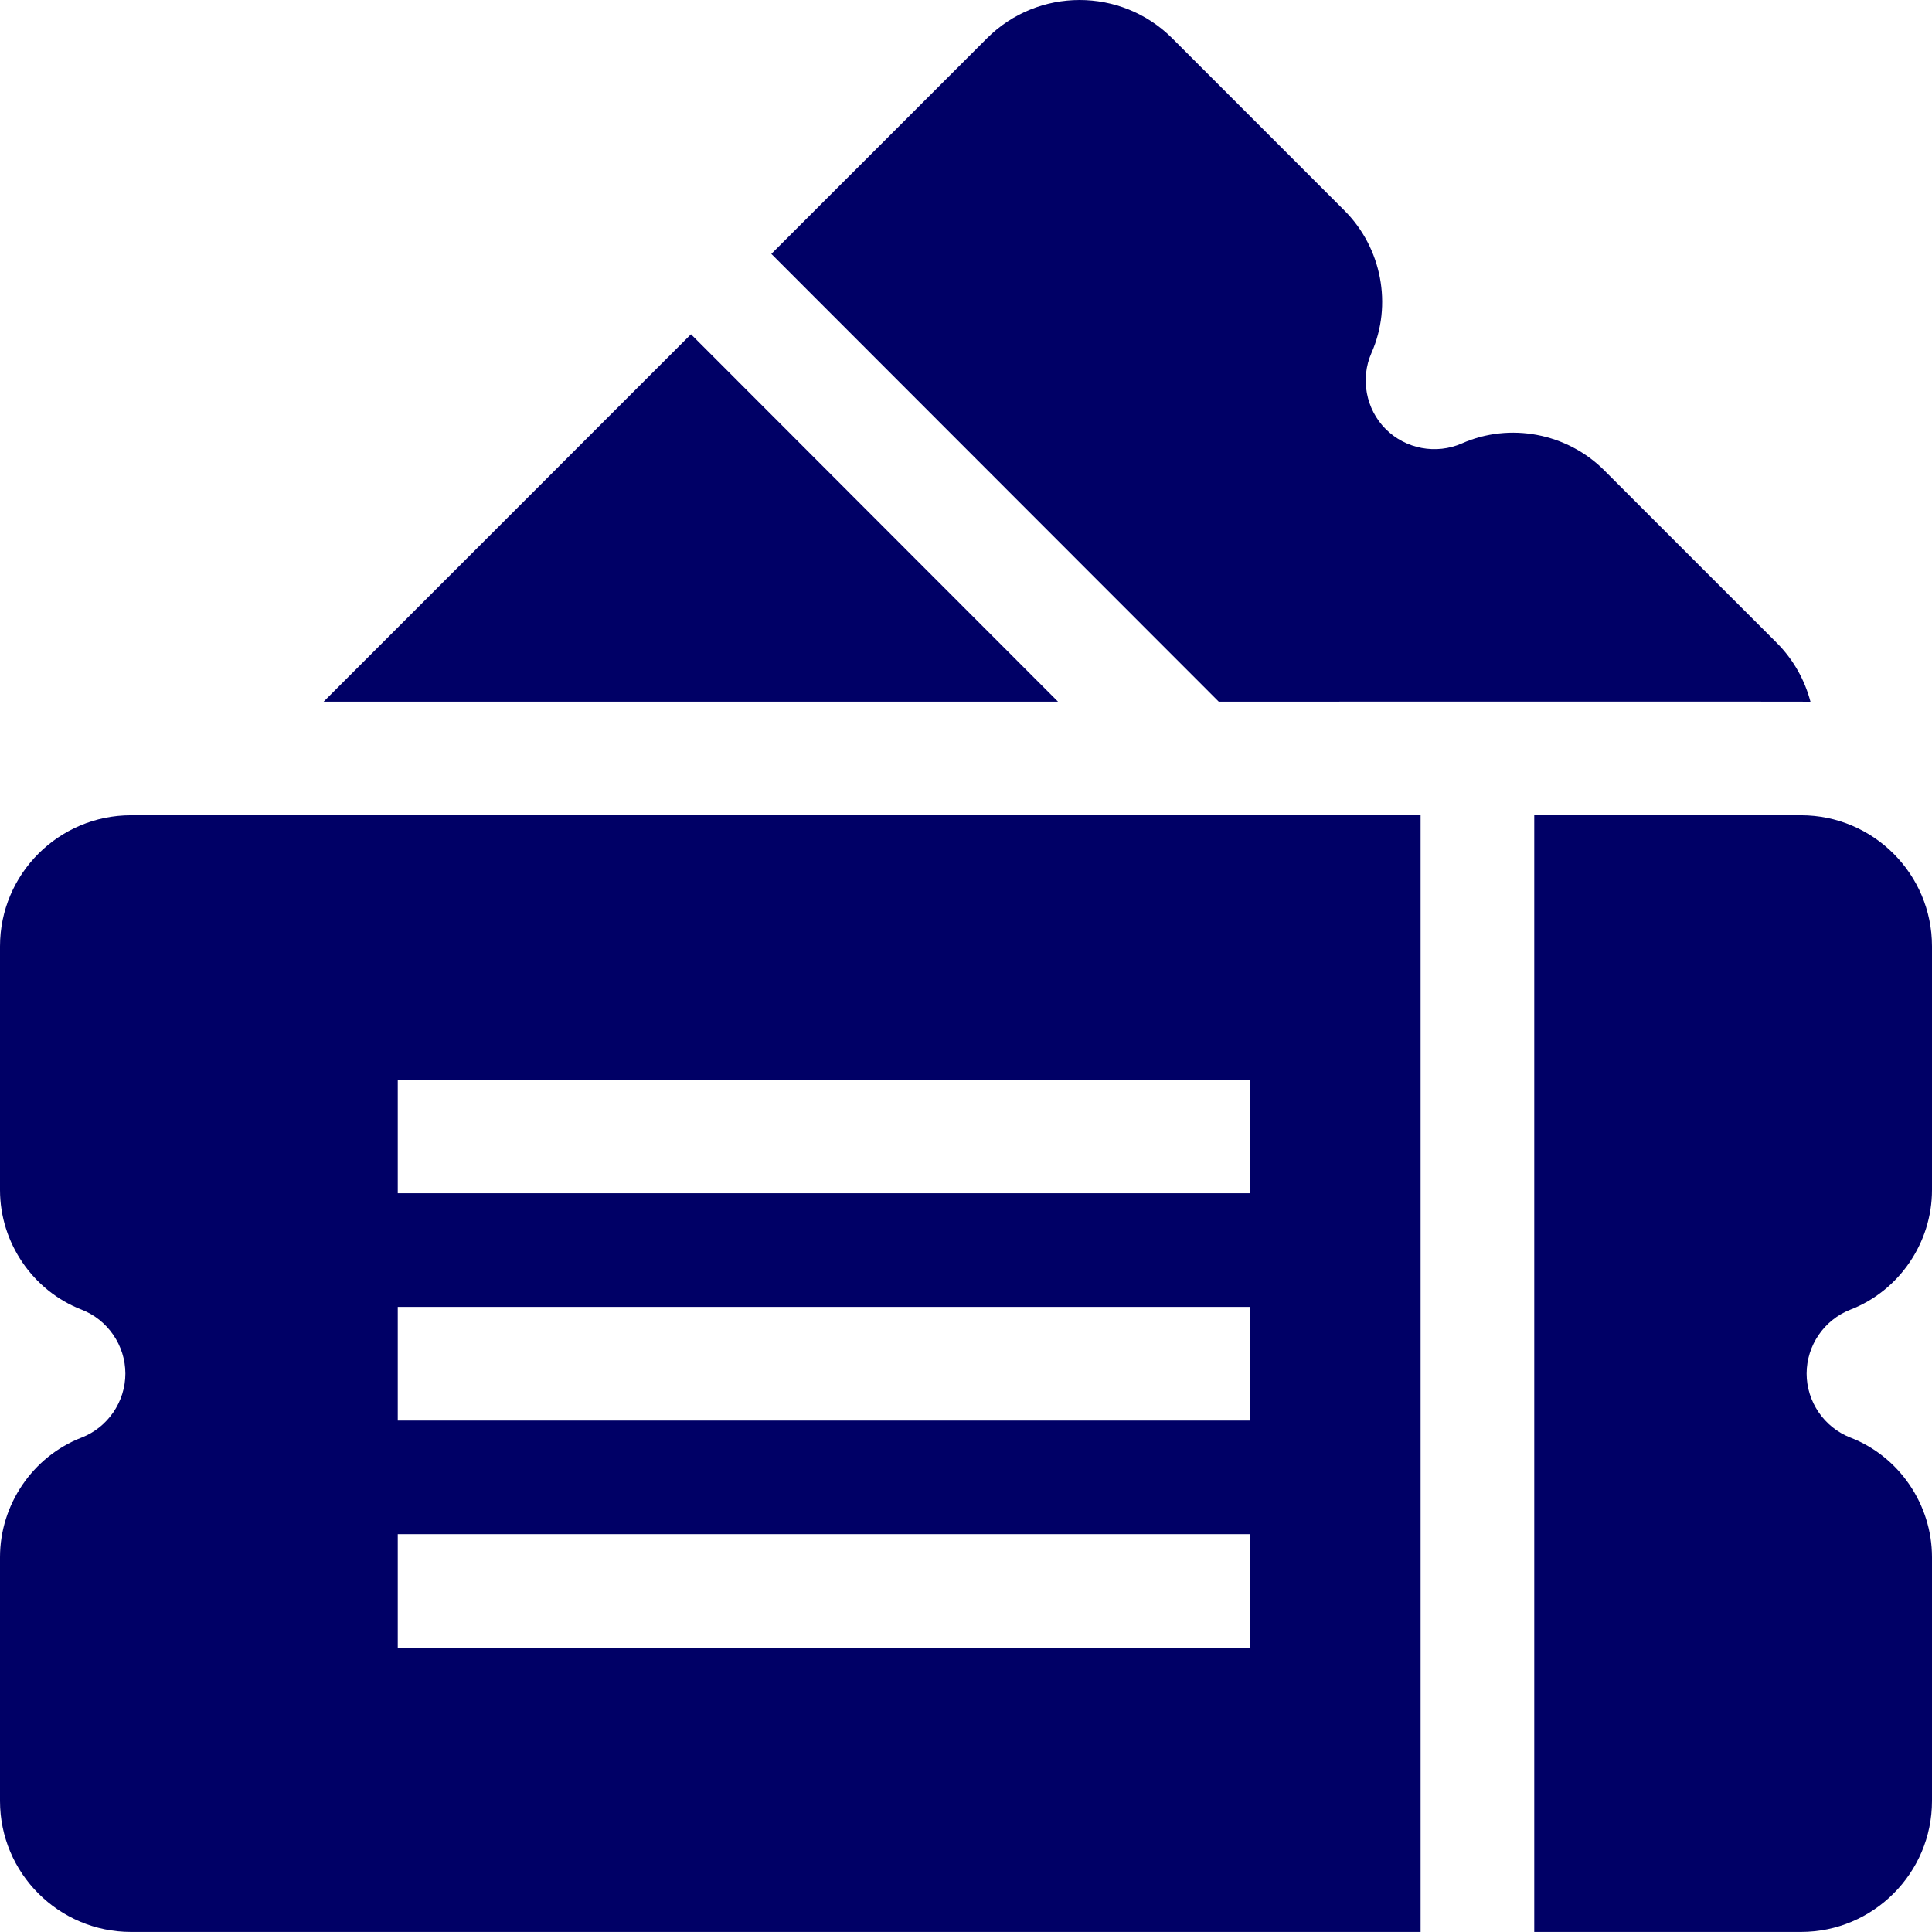 <svg xmlns="http://www.w3.org/2000/svg" width="74" height="74" viewBox="0 0 74 74" fill="none"><path d="M46.68 26.874C70.755 26.874 68.977 26.869 69.347 26.883C69.129 26.052 68.697 25.265 68.046 24.615L61.445 18.014C60.019 16.587 57.829 16.173 55.996 16.983C55.011 17.418 53.838 17.198 53.077 16.436C52.315 15.675 52.096 14.502 52.531 13.518C53.34 11.685 52.926 9.494 51.499 8.068L44.899 1.467C42.942 -0.489 39.759 -0.489 37.803 1.467L29.544 9.725C31.872 12.054 44.359 24.551 46.68 26.874Z" fill="#000066"></path><path d="M26.466 12.803L12.396 26.874H40.524C40.473 26.823 39.396 25.745 26.466 12.803Z" fill="#000066"></path><path d="M70.876 50.162C72.744 49.439 74 47.597 74 45.579V36.245C74 33.478 71.749 31.227 68.982 31.227H58.765V73.998H68.982C71.749 73.998 74 71.747 74 68.98V59.645C74 57.628 72.745 55.786 70.876 55.063C69.872 54.674 69.198 53.689 69.198 52.612C69.198 51.535 69.872 50.551 70.876 50.162Z" fill="#000066"></path><path d="M0 36.245V45.579C0 47.597 1.256 49.439 3.124 50.162C4.128 50.551 4.802 51.535 4.802 52.612C4.802 53.689 4.128 54.674 3.124 55.063C1.255 55.786 0 57.628 0 59.645V68.98C0 71.747 2.251 73.998 5.018 73.998H54.412V31.227H5.018C2.251 31.227 0 33.478 0 36.245ZM15.235 41.351H47.882V45.704H15.235V41.351ZM15.235 50.057H47.882V54.41H15.235V50.057ZM15.235 58.762H47.882V63.115H15.235V58.762Z" fill="#000066"></path></svg>
